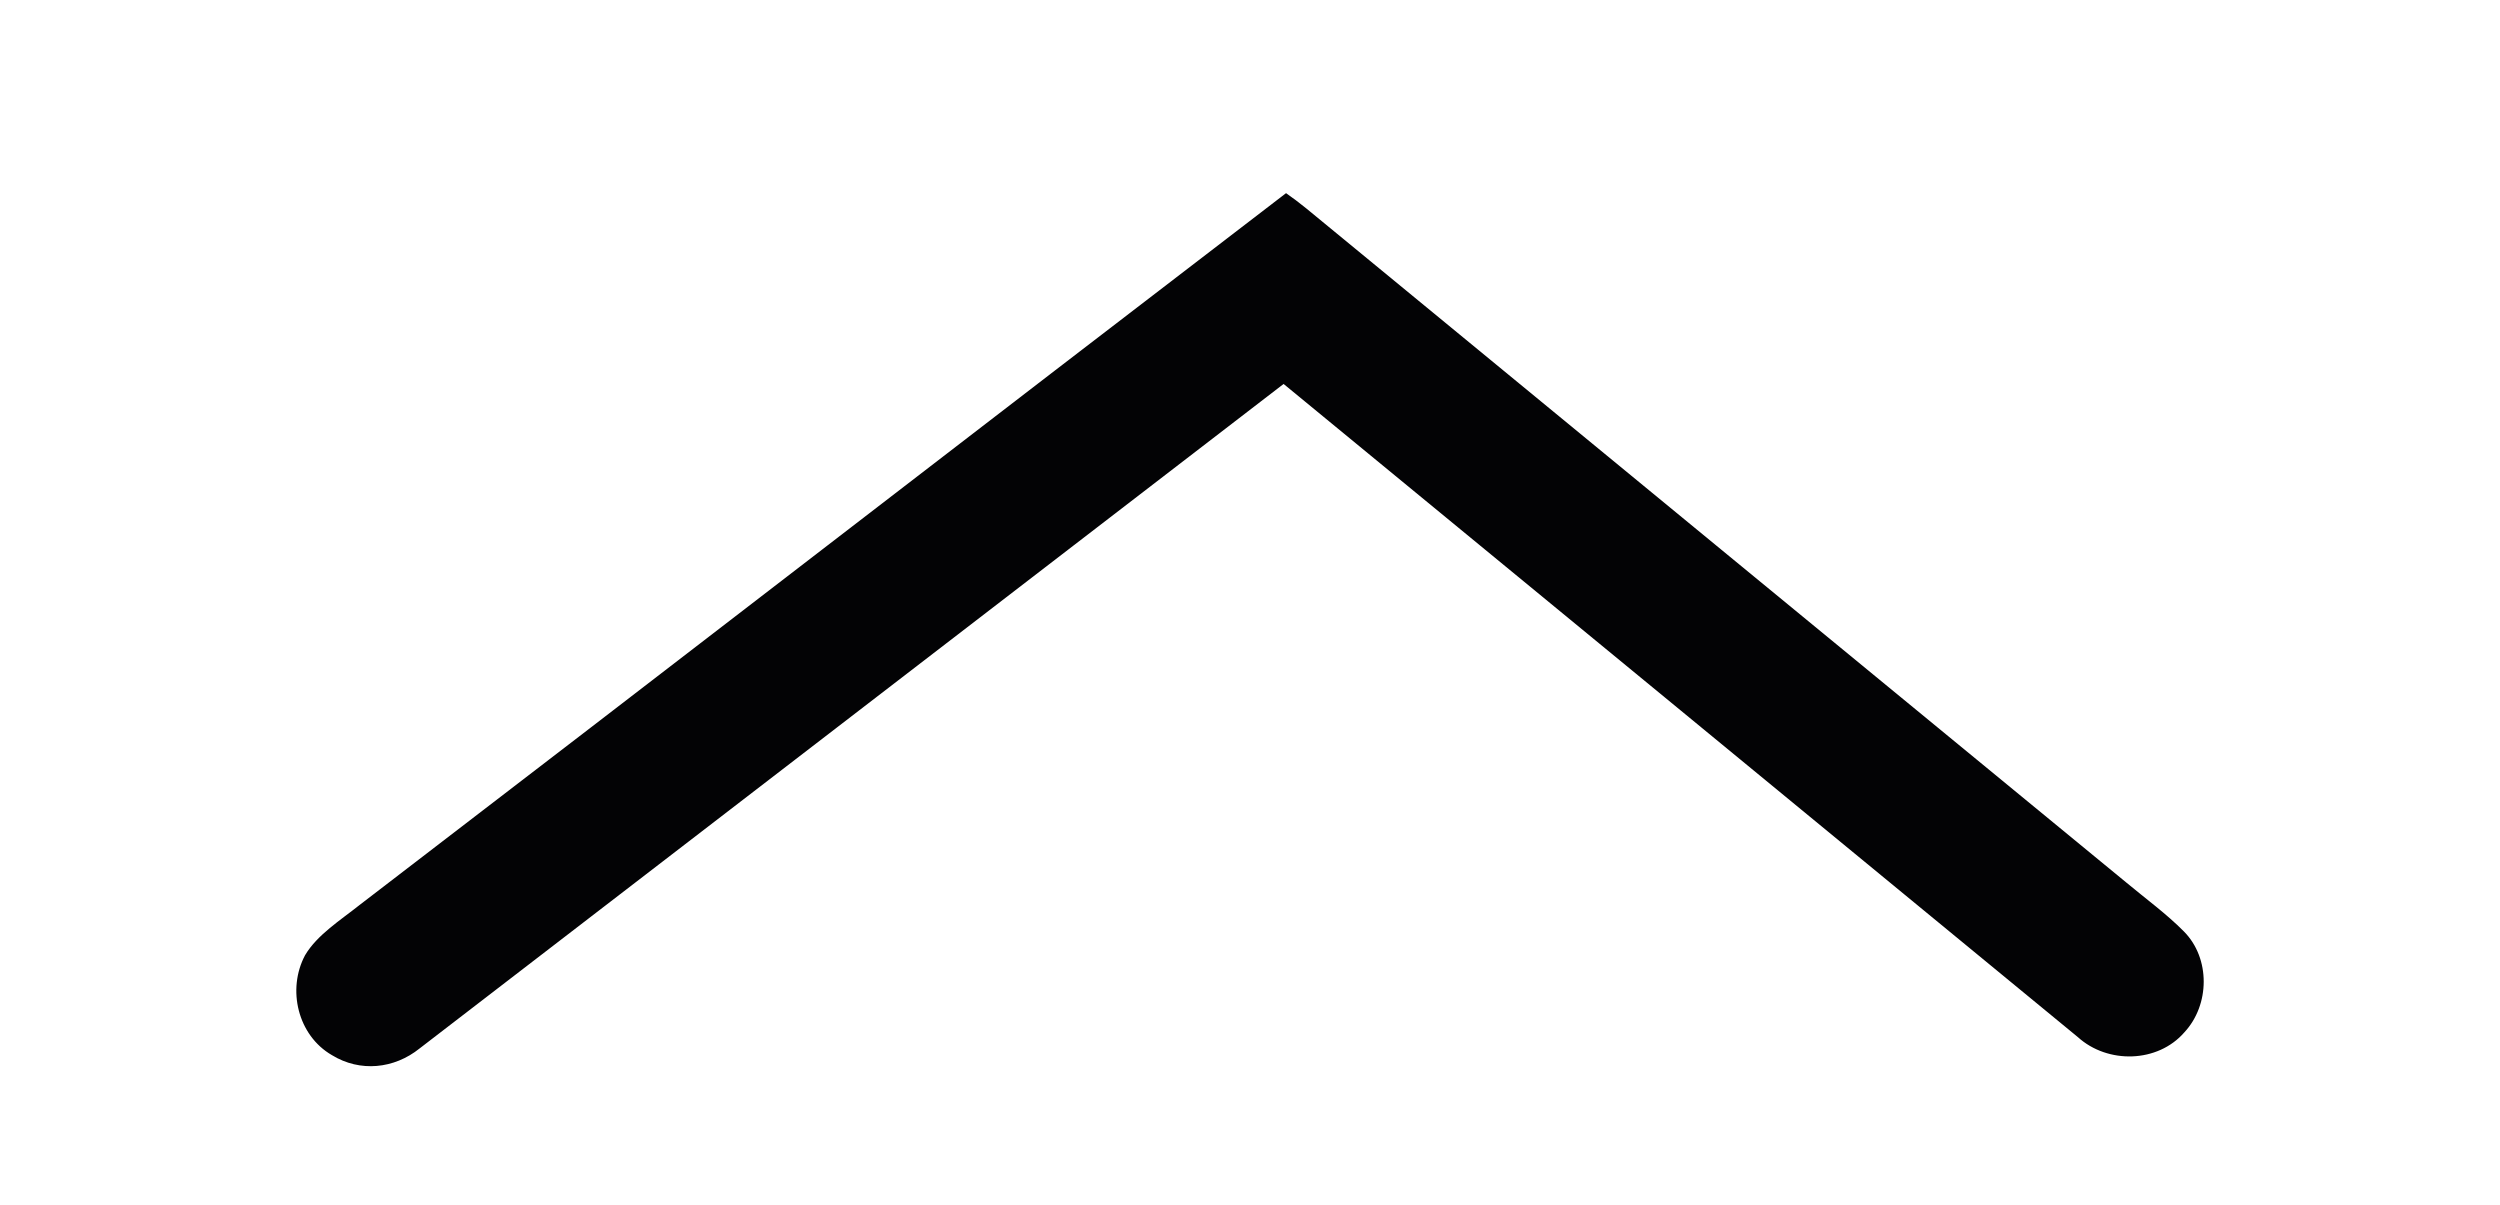 <?xml version="1.0" encoding="UTF-8"?>
<svg data-bbox="59.265 38.63 381.477 174.609" xmlns="http://www.w3.org/2000/svg" viewBox="0 0 500 241.04" data-type="color">
    <g>
        <path fill="#030305" d="M257.21 38.63c1.38.96 2.72 1.98 4.04 3.05 54.69 44.96 109.39 89.96 164.1 134.9 3.82 3.19 7.94 6.18 11.44 9.72 5.32 5.38 5.19 14.67.09 20.16-5.35 6.16-15.35 6.36-21.31.96-52.91-43.54-105.92-87.1-158.85-130.63-57.61 44.29-115.21 88.6-172.8 132.9-5.1 4.09-11.9 4.79-17.53 1.34-6.84-3.94-9.02-13.15-5.38-19.98 2.42-4.1 7.18-7.08 10.85-10.01 61.6-47.19 123.71-95.2 185.35-142.41z" data-color="1"/>
    </g>
</svg>
